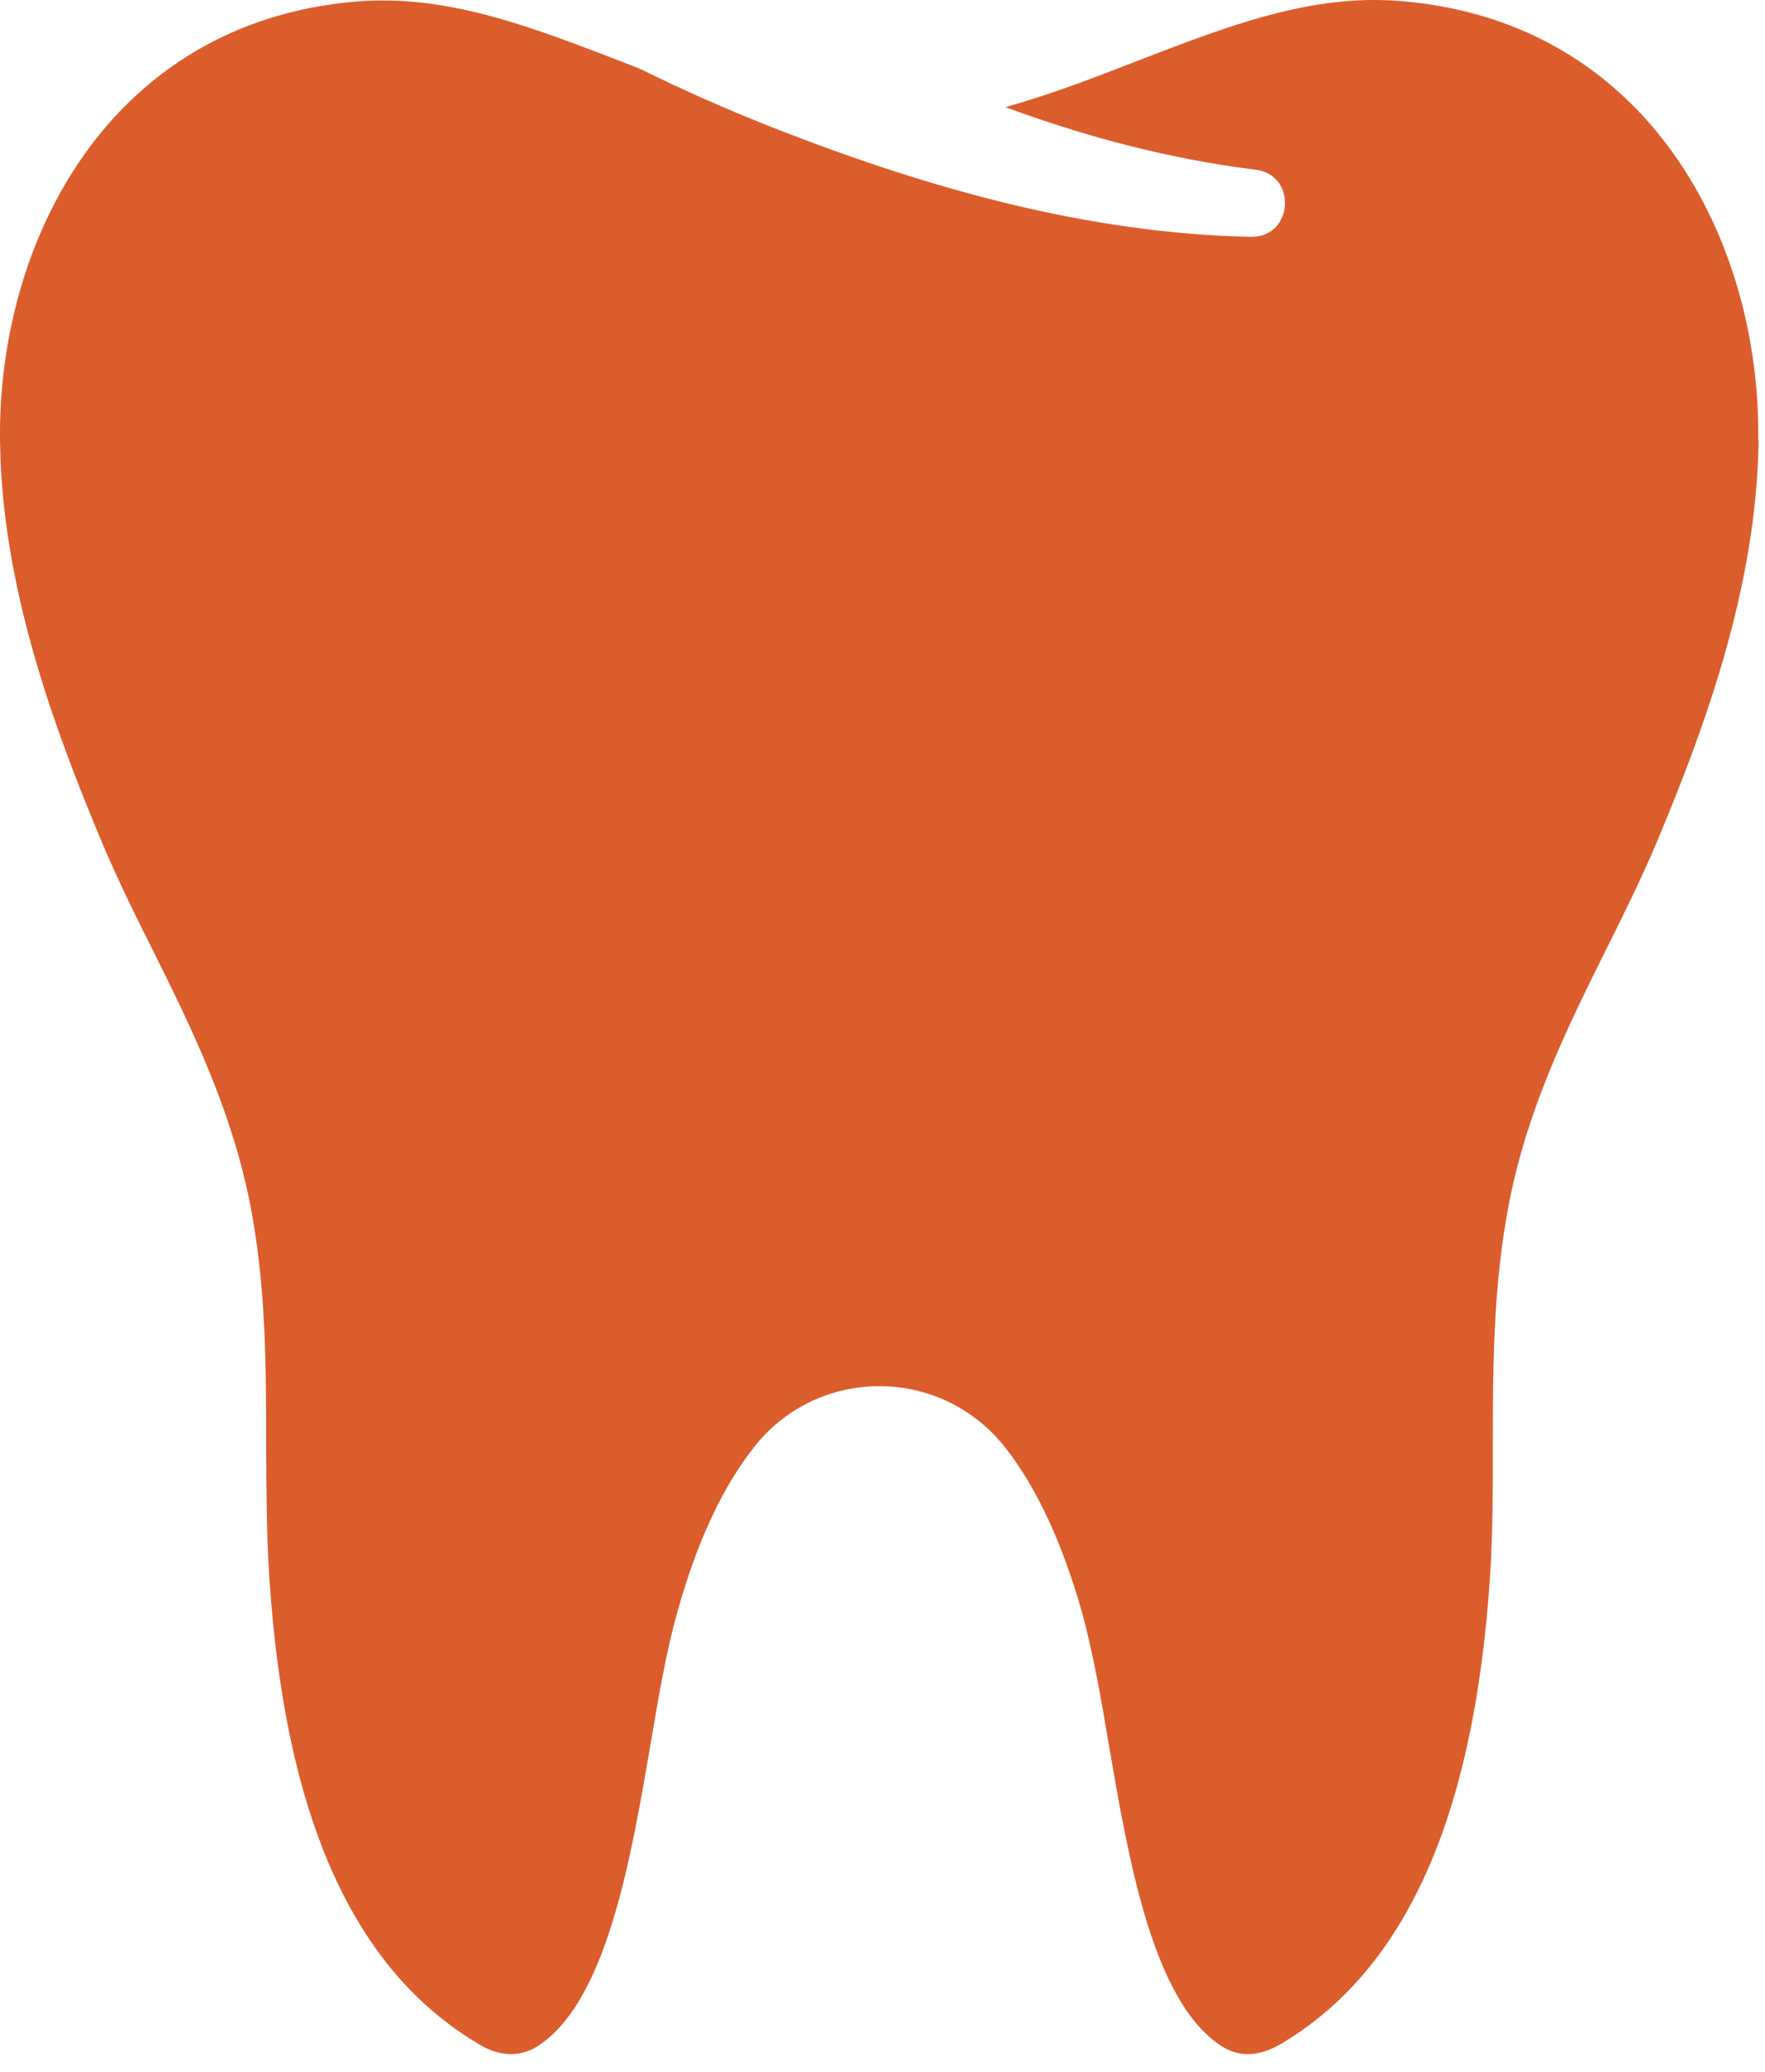 <svg width="52" height="61" viewBox="0 0 52 61" fill="none" xmlns="http://www.w3.org/2000/svg">
<path d="M51.811 12.984C51.751 17.254 50.251 21.374 48.791 24.844C48.341 25.904 47.821 26.954 47.311 27.974C46.181 30.244 45.021 32.594 44.471 35.364C43.991 37.794 43.981 40.234 43.981 42.574C43.981 43.884 43.981 45.134 43.901 46.374C43.441 53.494 41.411 58.024 37.711 60.194C37.281 60.444 36.651 60.654 36.021 60.264C33.971 58.984 33.251 54.764 32.671 51.384C32.431 49.954 32.191 48.614 31.881 47.484C31.301 45.434 30.541 43.794 29.611 42.614C28.711 41.474 27.361 40.814 25.911 40.814C24.461 40.814 23.111 41.464 22.211 42.614C21.281 43.794 20.521 45.424 19.951 47.484C19.631 48.614 19.401 49.964 19.161 51.384C18.581 54.764 17.861 58.984 15.811 60.264C15.171 60.654 14.531 60.444 14.121 60.194C10.411 58.014 8.381 53.494 7.931 46.374C7.851 45.134 7.851 43.894 7.841 42.584C7.841 40.234 7.841 37.804 7.351 35.364C6.791 32.604 5.631 30.244 4.501 27.974C3.991 26.964 3.471 25.904 3.021 24.844C1.561 21.364 0.051 17.244 0.001 12.984C-0.079 7.174 3.171 0.654 10.511 0.044C10.771 0.024 11.031 0.014 11.291 0.014C13.651 0.014 15.891 0.884 18.261 1.794C18.441 1.864 18.621 1.934 18.801 2.004C18.801 2.004 18.801 2.004 18.811 2.004C20.201 2.694 21.541 3.274 22.941 3.824C27.391 5.554 32.051 6.874 36.861 6.974C38.121 6.984 38.221 5.124 36.971 4.994C34.471 4.684 32.001 4.034 29.621 3.154C30.981 2.774 32.271 2.274 33.531 1.784C36.161 0.774 38.631 -0.196 41.291 0.034C48.621 0.644 51.881 7.164 51.801 12.964L51.811 12.984Z" fill="#DC5D2C"/>
</svg>
